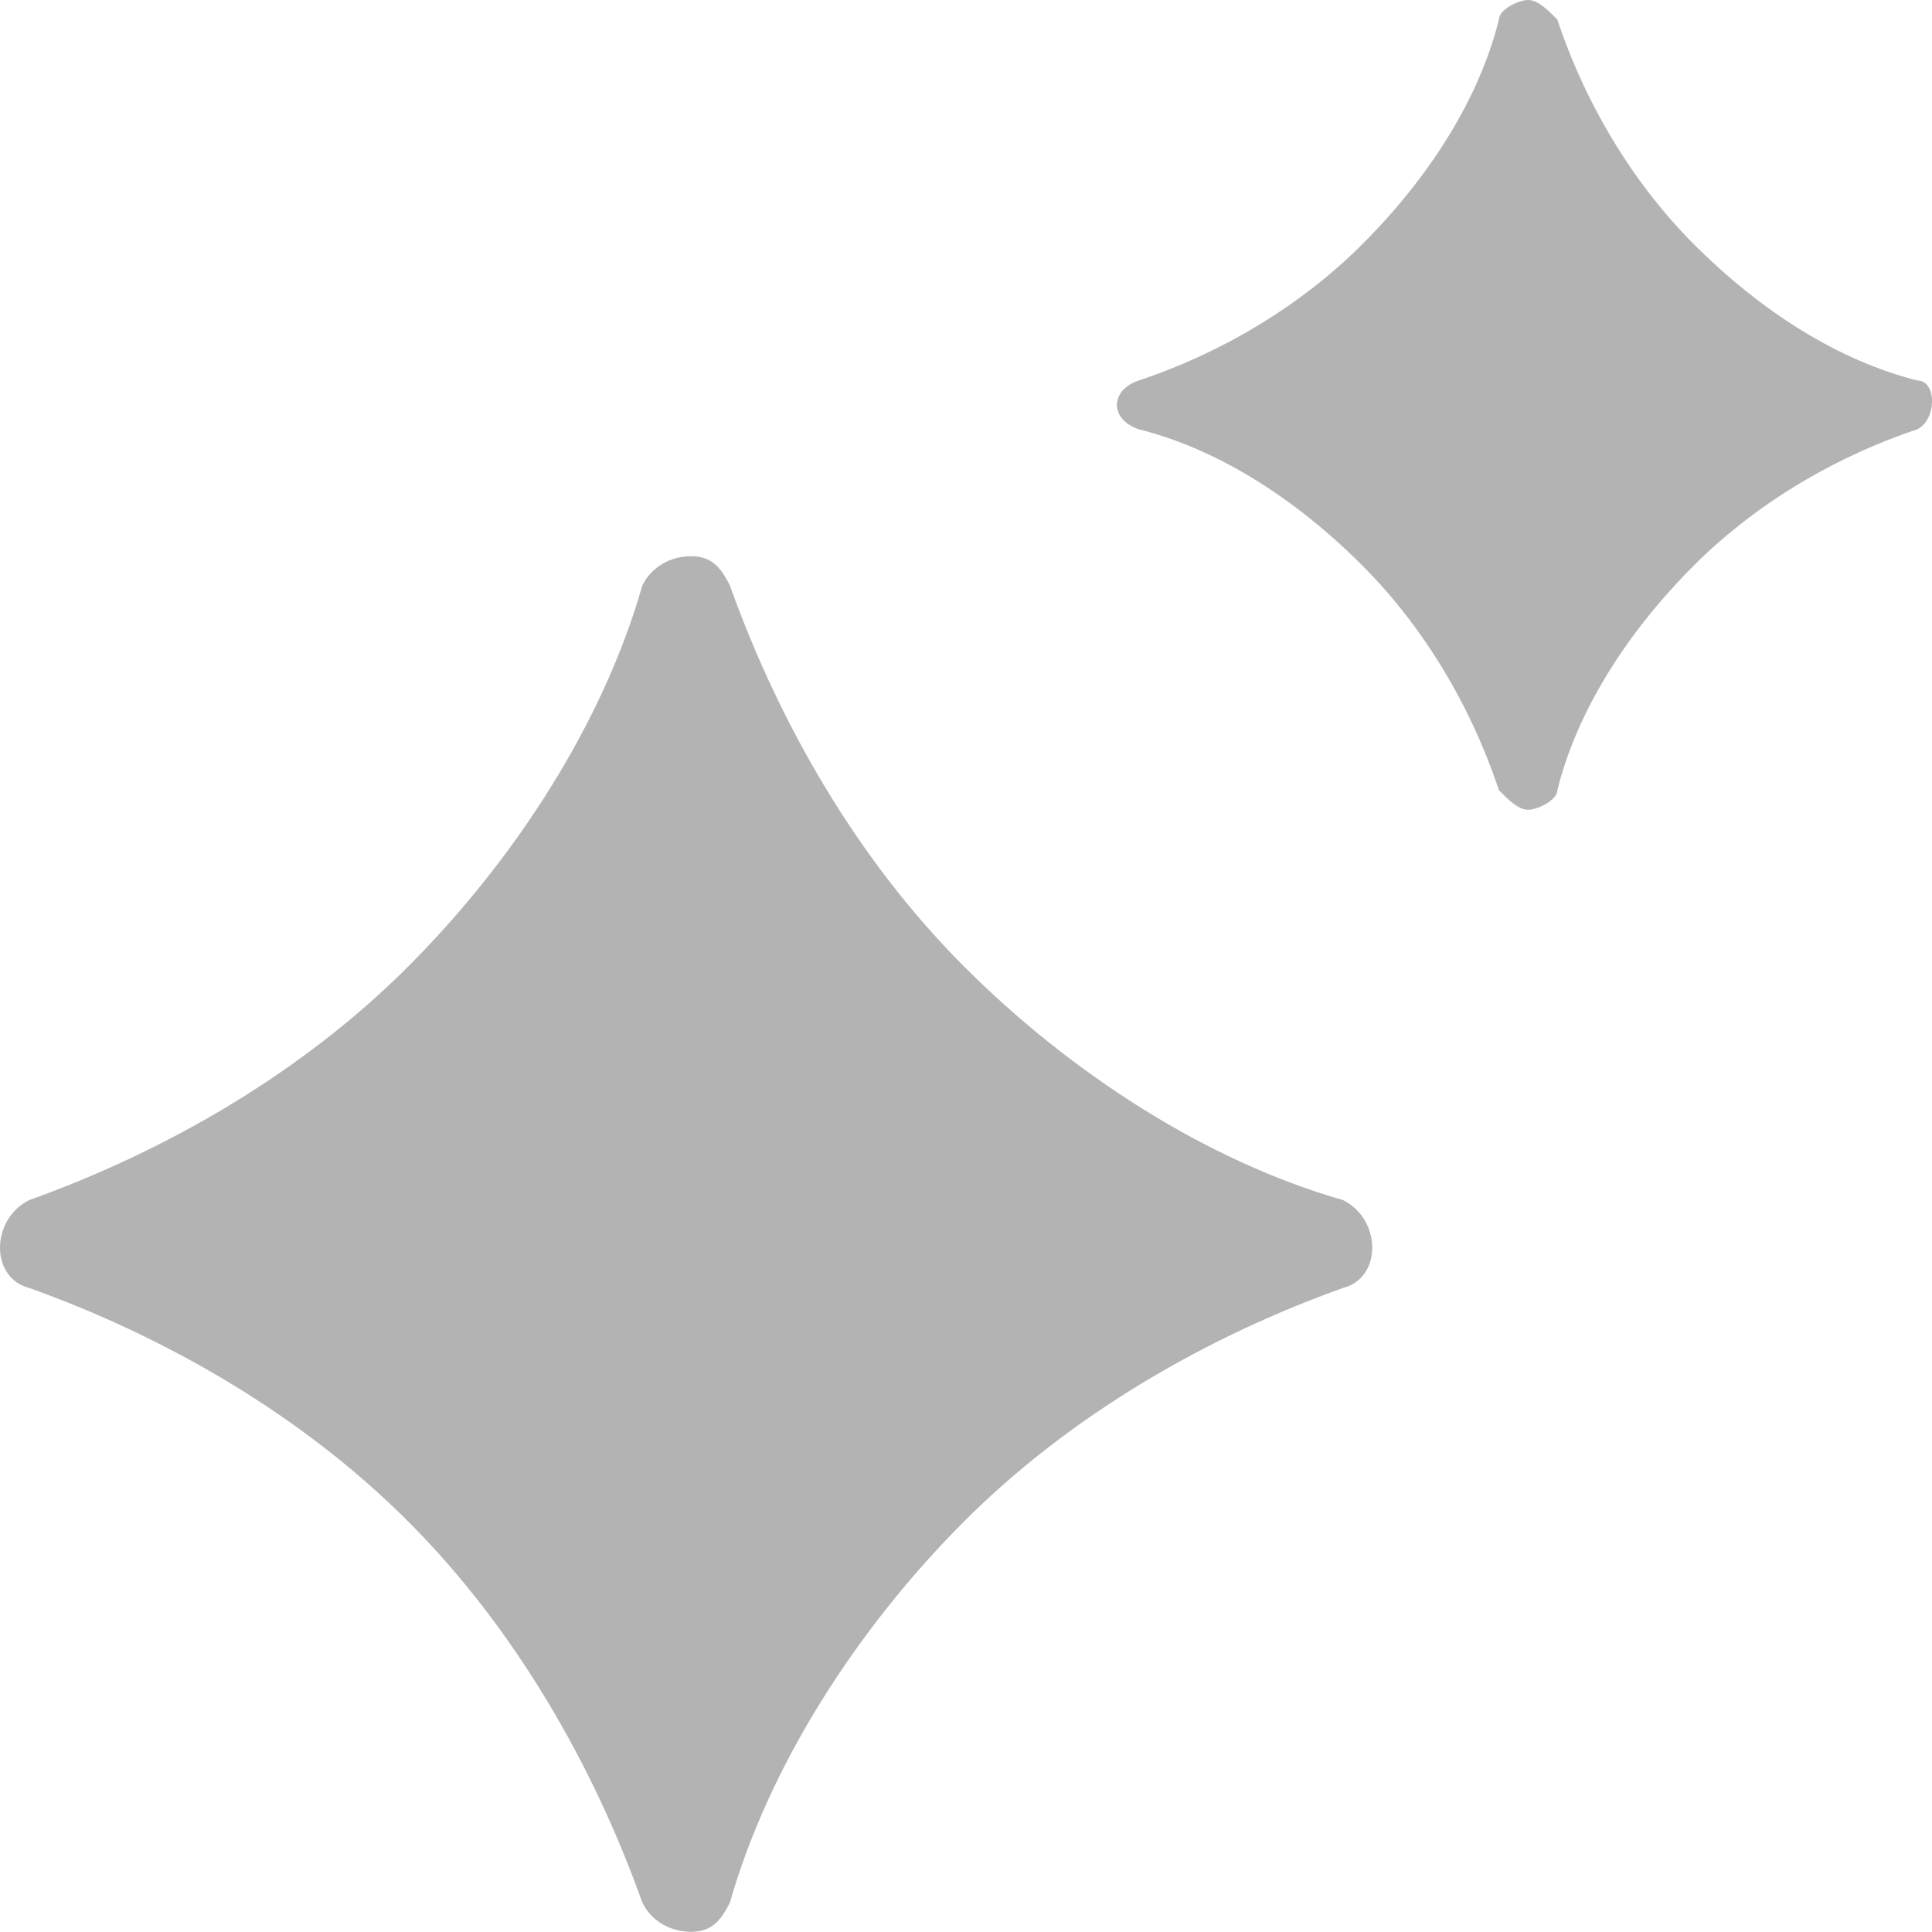 <svg width="30" height="30" viewBox="0 0 30 30" fill="none" xmlns="http://www.w3.org/2000/svg">
<g id="Button" clip-path="url(#clip0_988_5020)">
<g id="Group">
<path id="Vector" d="M20.855 19.999C18.739 20.756 16.623 21.968 14.961 23.634C13.299 25.301 11.939 27.422 11.334 29.543C11.183 29.846 11.032 29.997 10.73 29.997C10.427 29.997 10.125 29.846 9.974 29.543C9.218 27.422 8.009 25.301 6.347 23.634C4.685 21.968 2.569 20.756 0.453 19.999C-0.151 19.847 -0.151 18.938 0.453 18.635C2.569 17.878 4.685 16.666 6.347 14.999C8.009 13.333 9.37 11.212 9.974 9.091C10.125 8.788 10.427 8.637 10.73 8.637C11.032 8.637 11.183 8.788 11.334 9.091C12.09 11.212 13.299 13.333 14.961 14.999C16.623 16.666 18.739 18.029 20.855 18.635C21.459 18.938 21.459 19.847 20.855 19.999Z" fill="black" fill-opacity="0.3"/>
<path id="Vector_2" d="M29.773 6.666C28.413 7.12 27.204 7.878 26.297 8.786C25.24 9.847 24.484 11.059 24.182 12.271C24.182 12.422 23.88 12.574 23.729 12.574C23.577 12.574 23.426 12.422 23.275 12.271C22.822 10.907 22.066 9.695 21.159 8.786C20.102 7.726 18.893 6.969 17.684 6.666C17.23 6.514 17.23 6.06 17.684 5.908C19.044 5.454 20.253 4.696 21.159 3.787C22.217 2.727 22.973 1.515 23.275 0.303C23.275 0.151 23.577 0 23.729 0C23.88 0 24.031 0.151 24.182 0.303C24.635 1.666 25.391 2.878 26.297 3.787C27.355 4.848 28.564 5.605 29.773 5.908C30.076 5.908 30.076 6.514 29.773 6.666Z" fill="black" fill-opacity="0.3"/>
</g>
</g>
<defs>
<clipPath id="clip0_988_5020">
<rect width="30" height="30" fill="white"/>
</clipPath>
</defs>
</svg>
